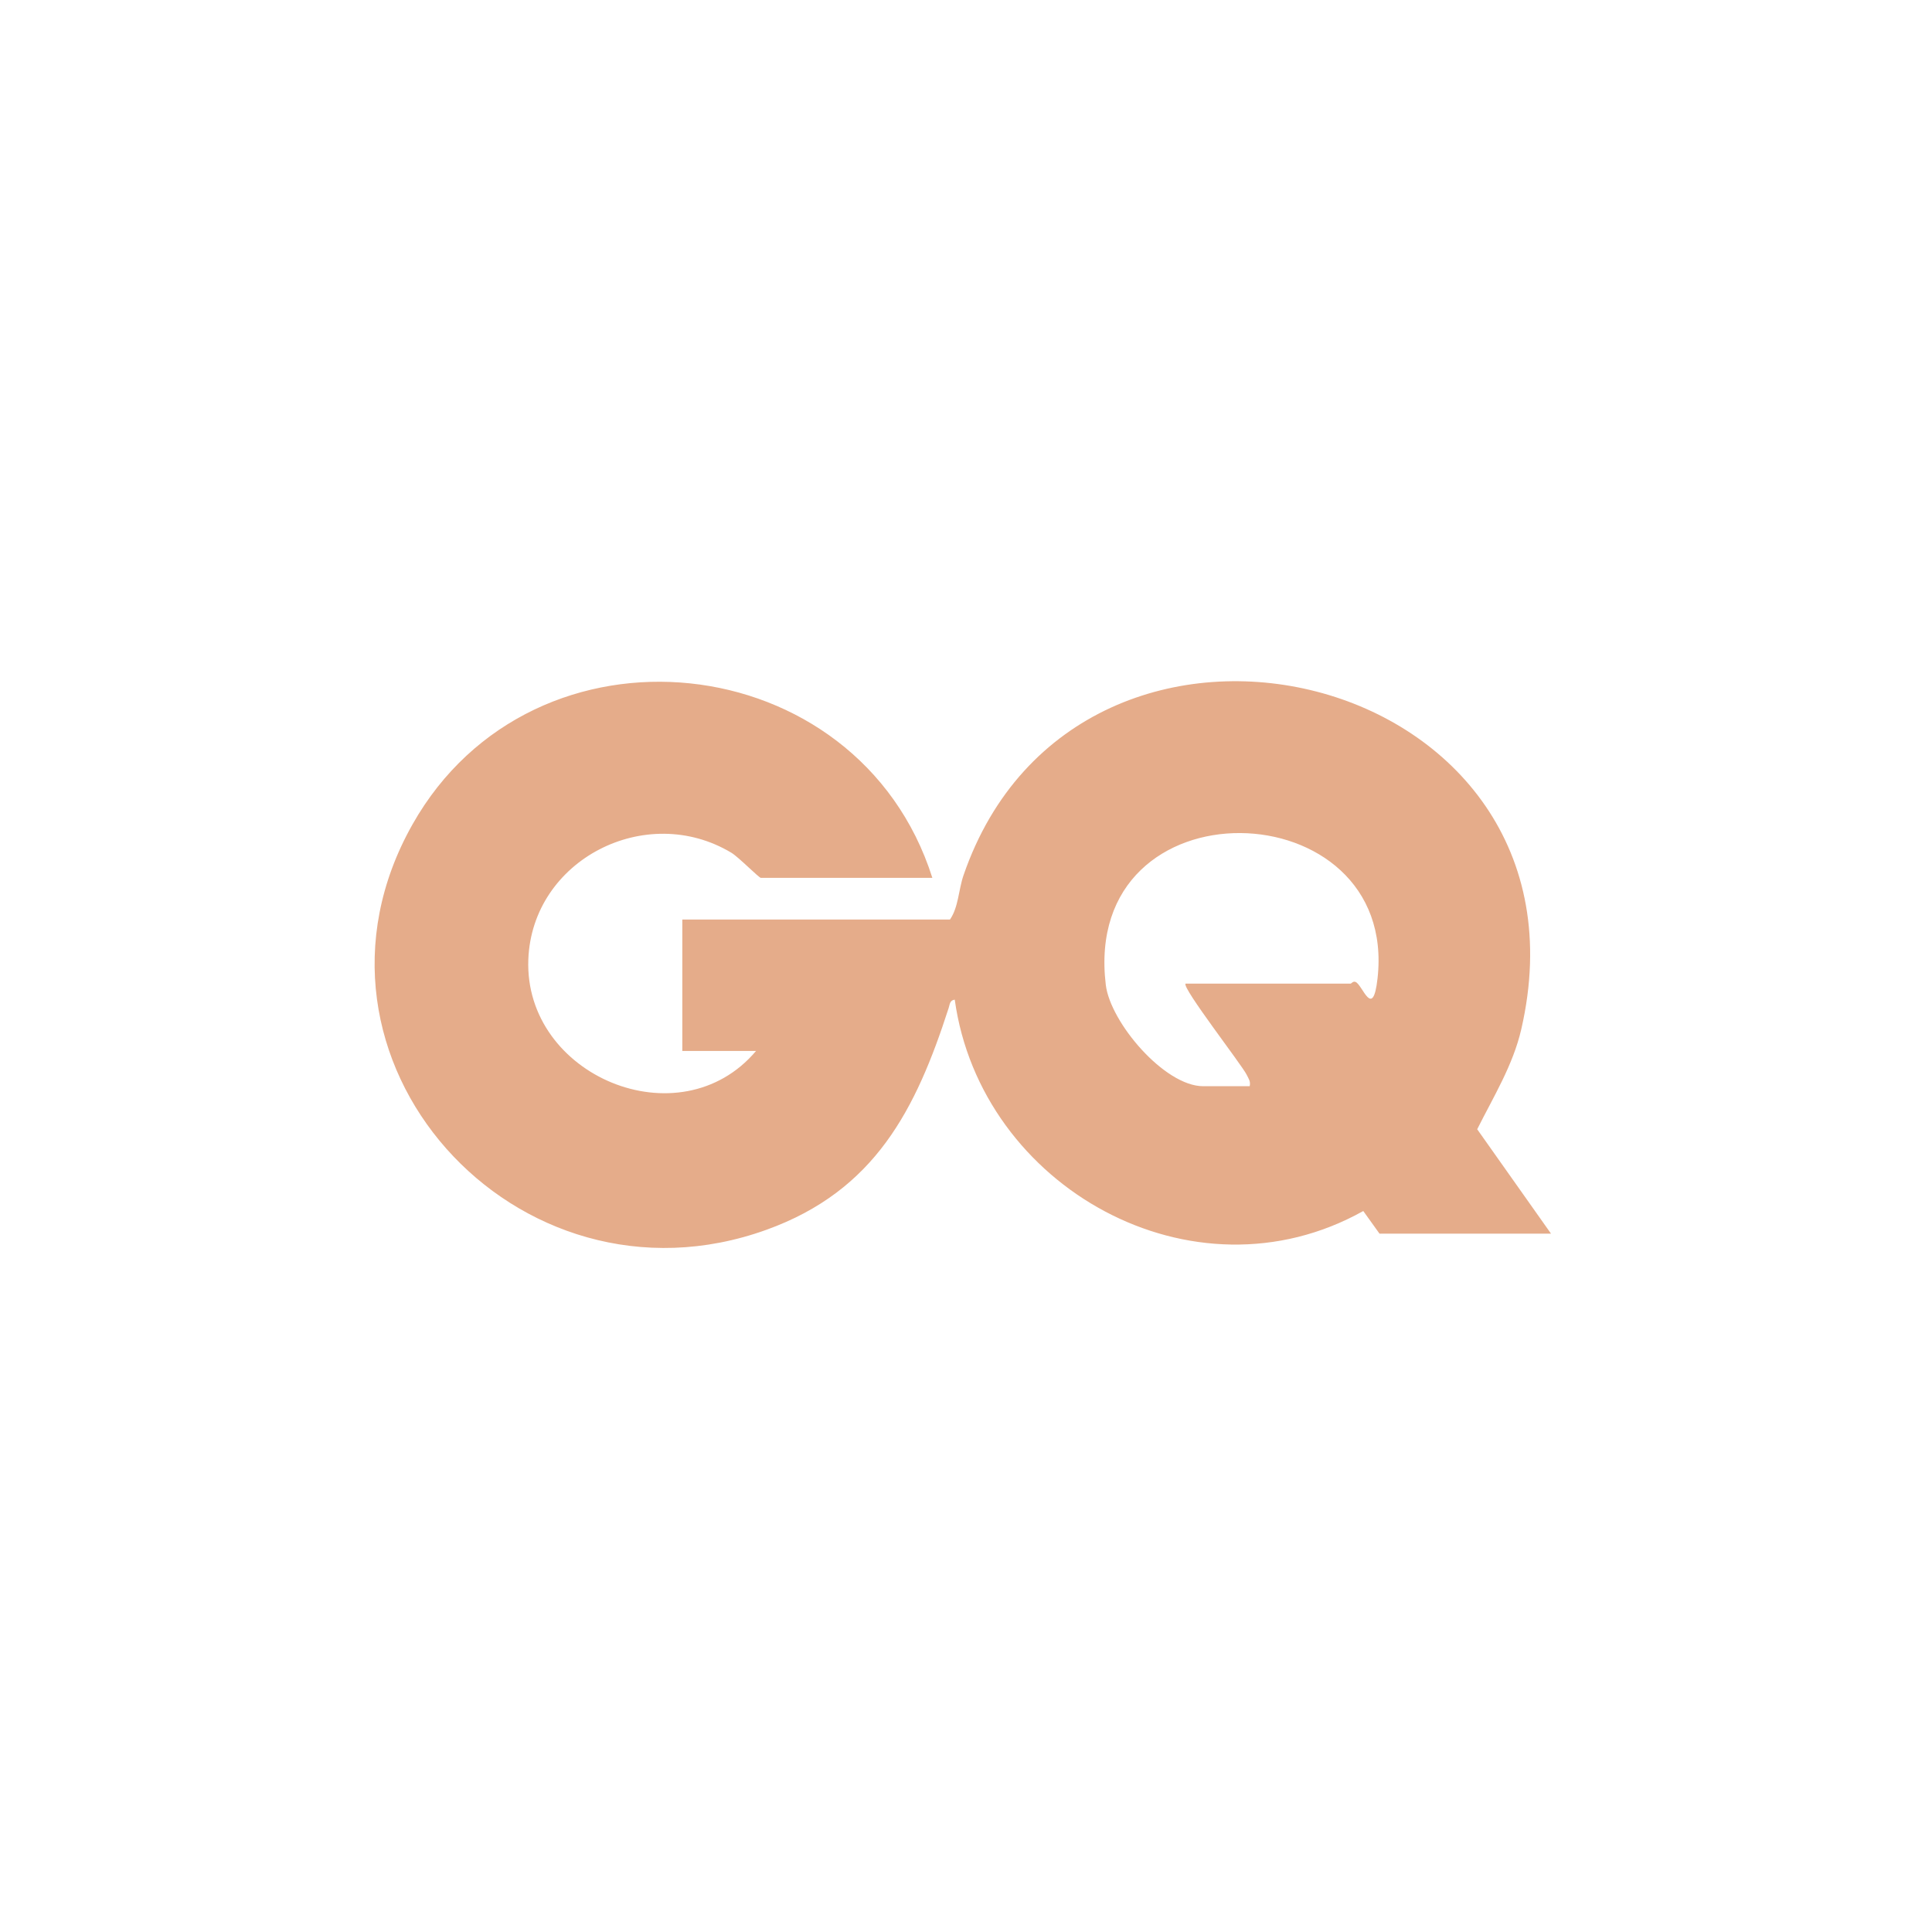 <?xml version="1.0" encoding="UTF-8"?>
<svg id="uuid-5b1fd2c0-57a3-4b94-ae3b-9e8b52505943" data-name="Calque 1" xmlns="http://www.w3.org/2000/svg" viewBox="0 0 1080 1080">
  <defs>
    <style>
      .uuid-9df475c8-8665-4280-8c1c-645ca002e5cf {
        fill: #e5ac8a;
      }
    </style>
  </defs>
  <path class="uuid-9df475c8-8665-4280-8c1c-645ca002e5cf" d="M867.025,689.625h-95.867l-9.081-12.659c-95.173,53.264-213.901-13.36-228.366-118.151-2.807.32-2.754,2.656-3.397,4.648-18.327,56.774-41.139,102.078-101.809,123.972-139.653,50.397-271.76-95.773-197.917-226.588,67.592-119.742,249.254-100.466,290.598,29.874h-95.867c-1.08,0-12.435-11.6-16.449-14.013-47.67-28.659-111.404,3.798-113.534,59.638-2.48,65.015,84.673,101.618,127.296,51.138h-41.214v-73.469h149.625c4.736-6.787,4.786-16.655,7.555-24.699,64.268-186.721,358.297-115.813,311.806,86.025-4.631,20.106-15.518,37.695-24.641,55.915l41.264,58.368ZM662.746,549.856h92.284c.377,0,1.292-1.527,2.719-.954,4.011,1.612,9.664,21.444,12.3-1.946,11.952-106.054-165.801-111.87-151.902,3.597,2.52,20.931,32.774,56.644,54.455,56.644h25.983c.619-2.775-.638-4.209-1.676-6.388-2.535-5.319-36.496-48.962-34.162-50.953Z"/>
</svg>